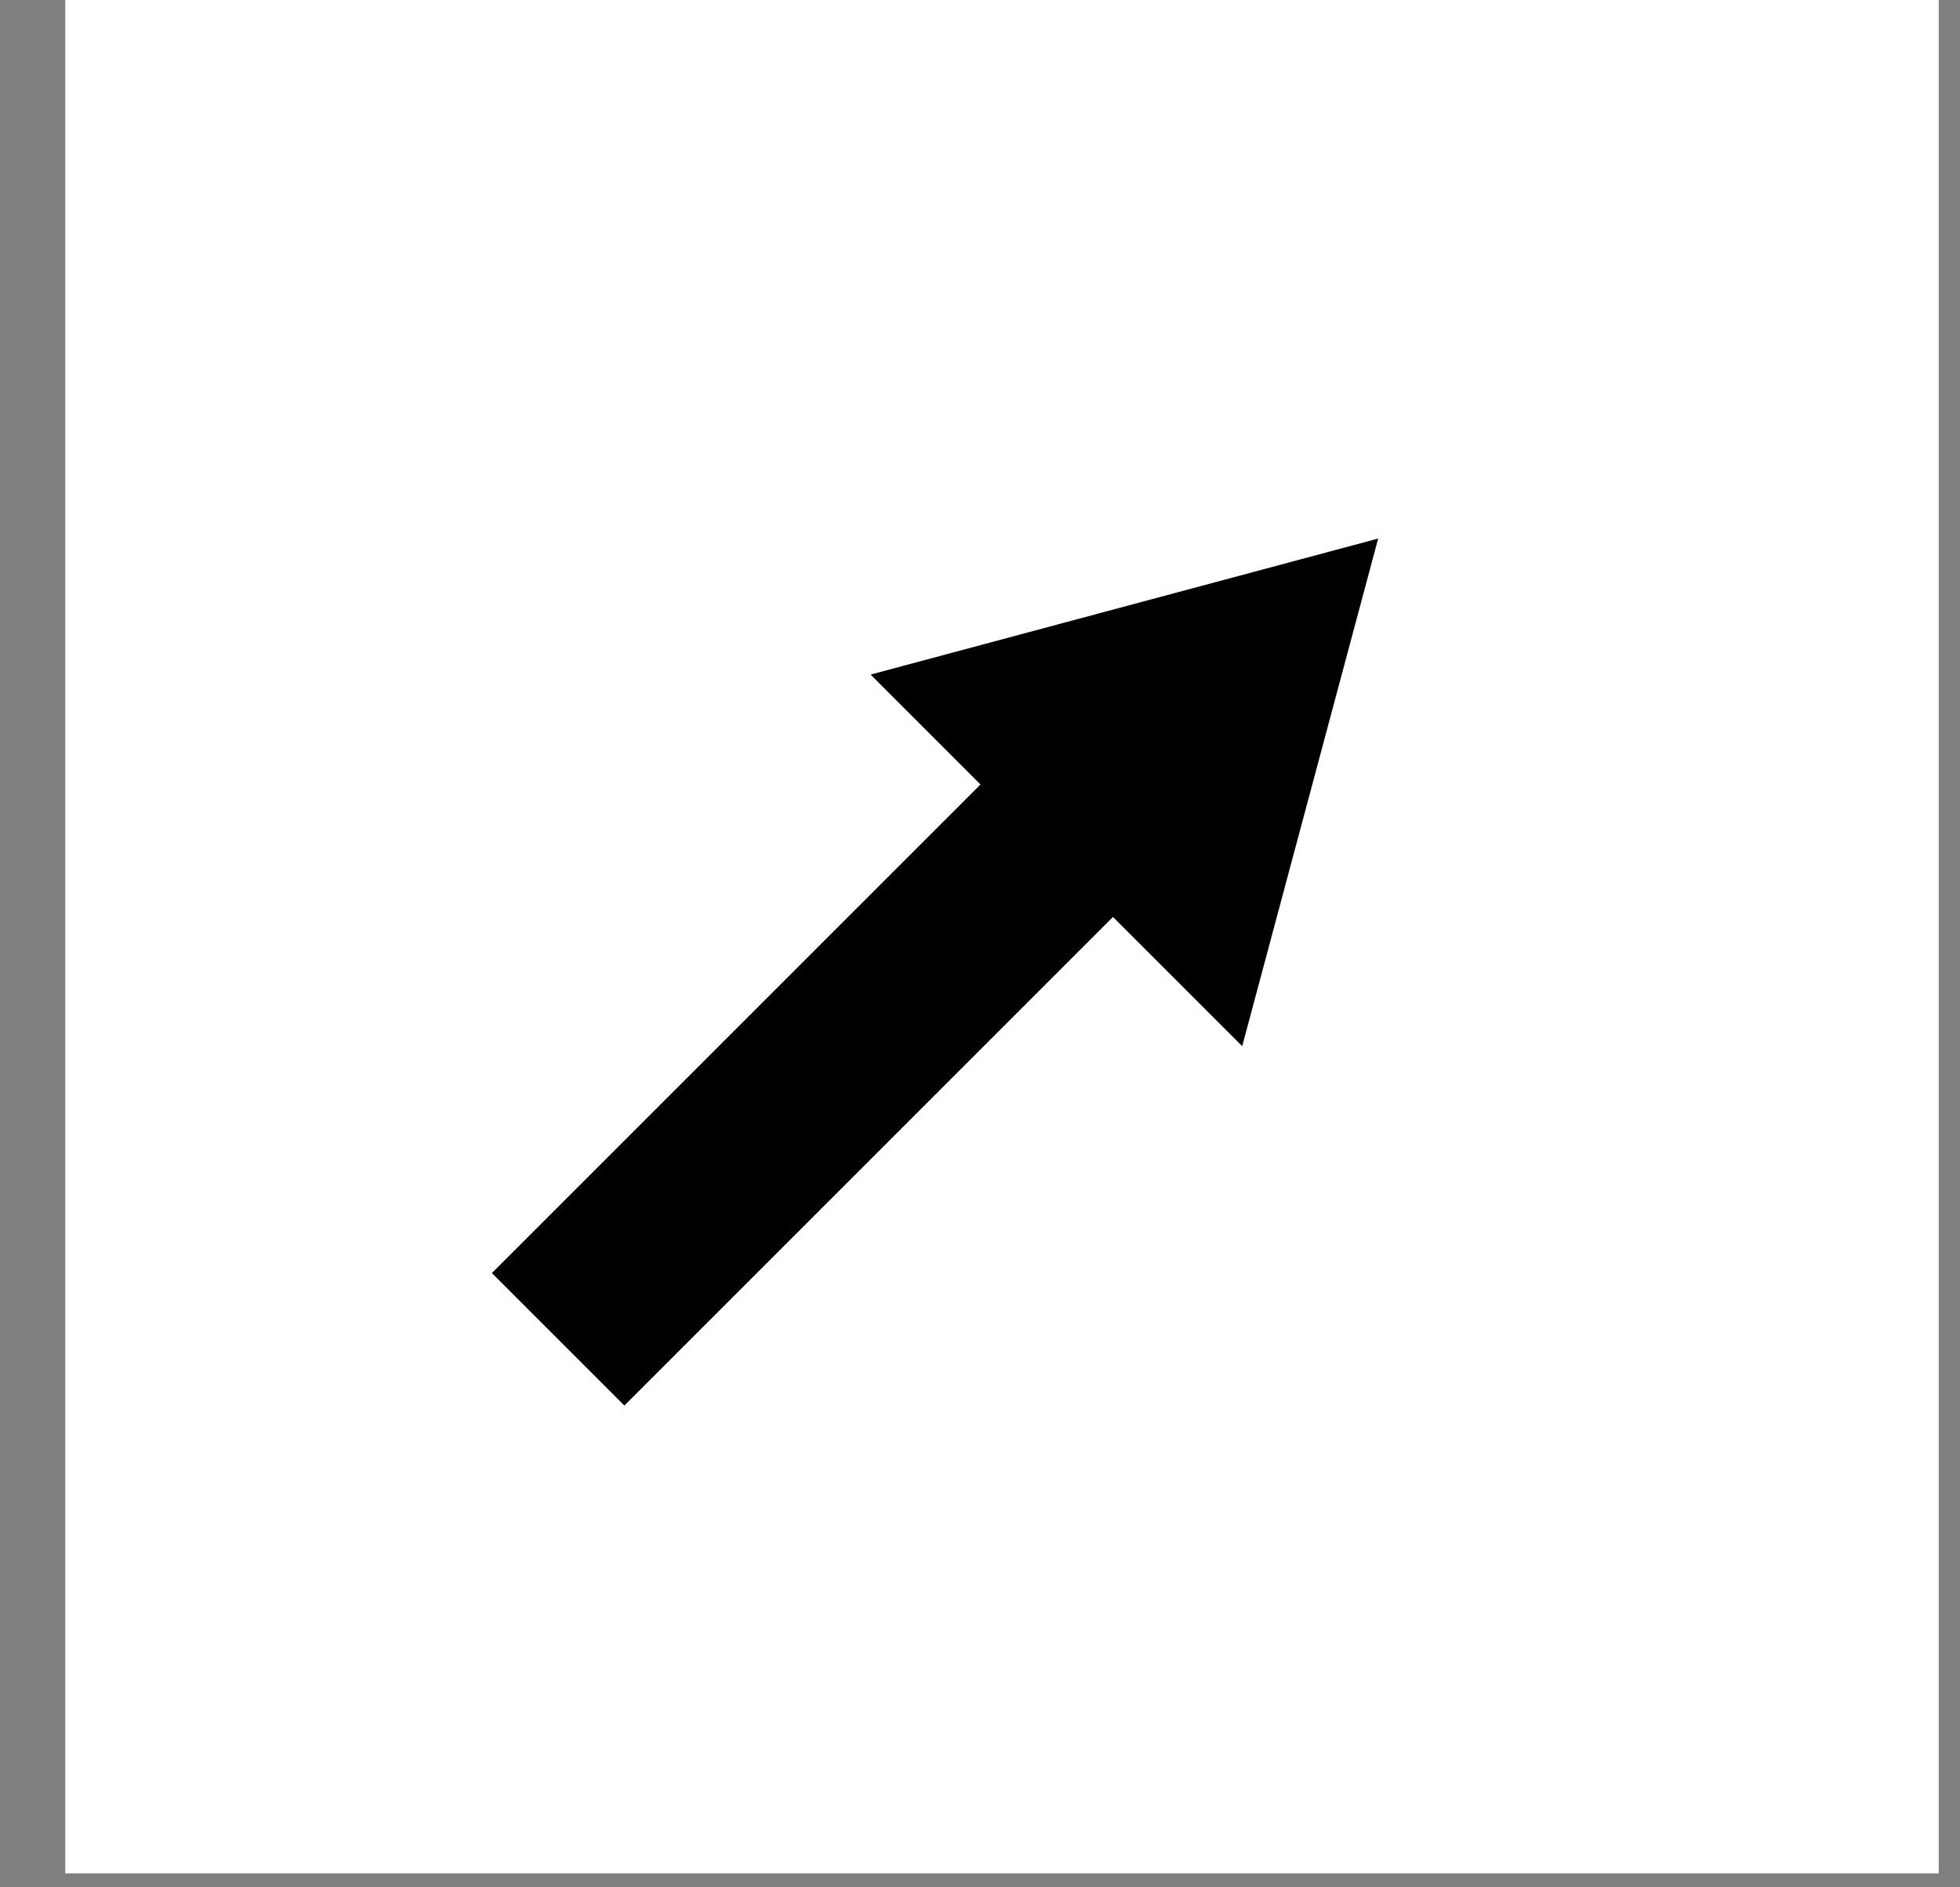 <?xml version="1.0" encoding="UTF-8"?> <svg xmlns="http://www.w3.org/2000/svg" width="27" height="26" viewBox="0 0 27 26" fill="none"><rect x="0" y="0" width="27" height="26" fill="#808080" stroke="none"/> <rect width="25.808" height="25.808" transform="matrix(-1 0 0 1 26.707 0)" fill="white"></rect> <path fill-rule="evenodd" clip-rule="evenodd" d="M11.993 9.293L18.985 7.419L17.112 14.412L15.332 12.632L8.601 19.363L6.776 17.538L13.507 10.807L11.993 9.293Z" fill="black"></path> </svg> 